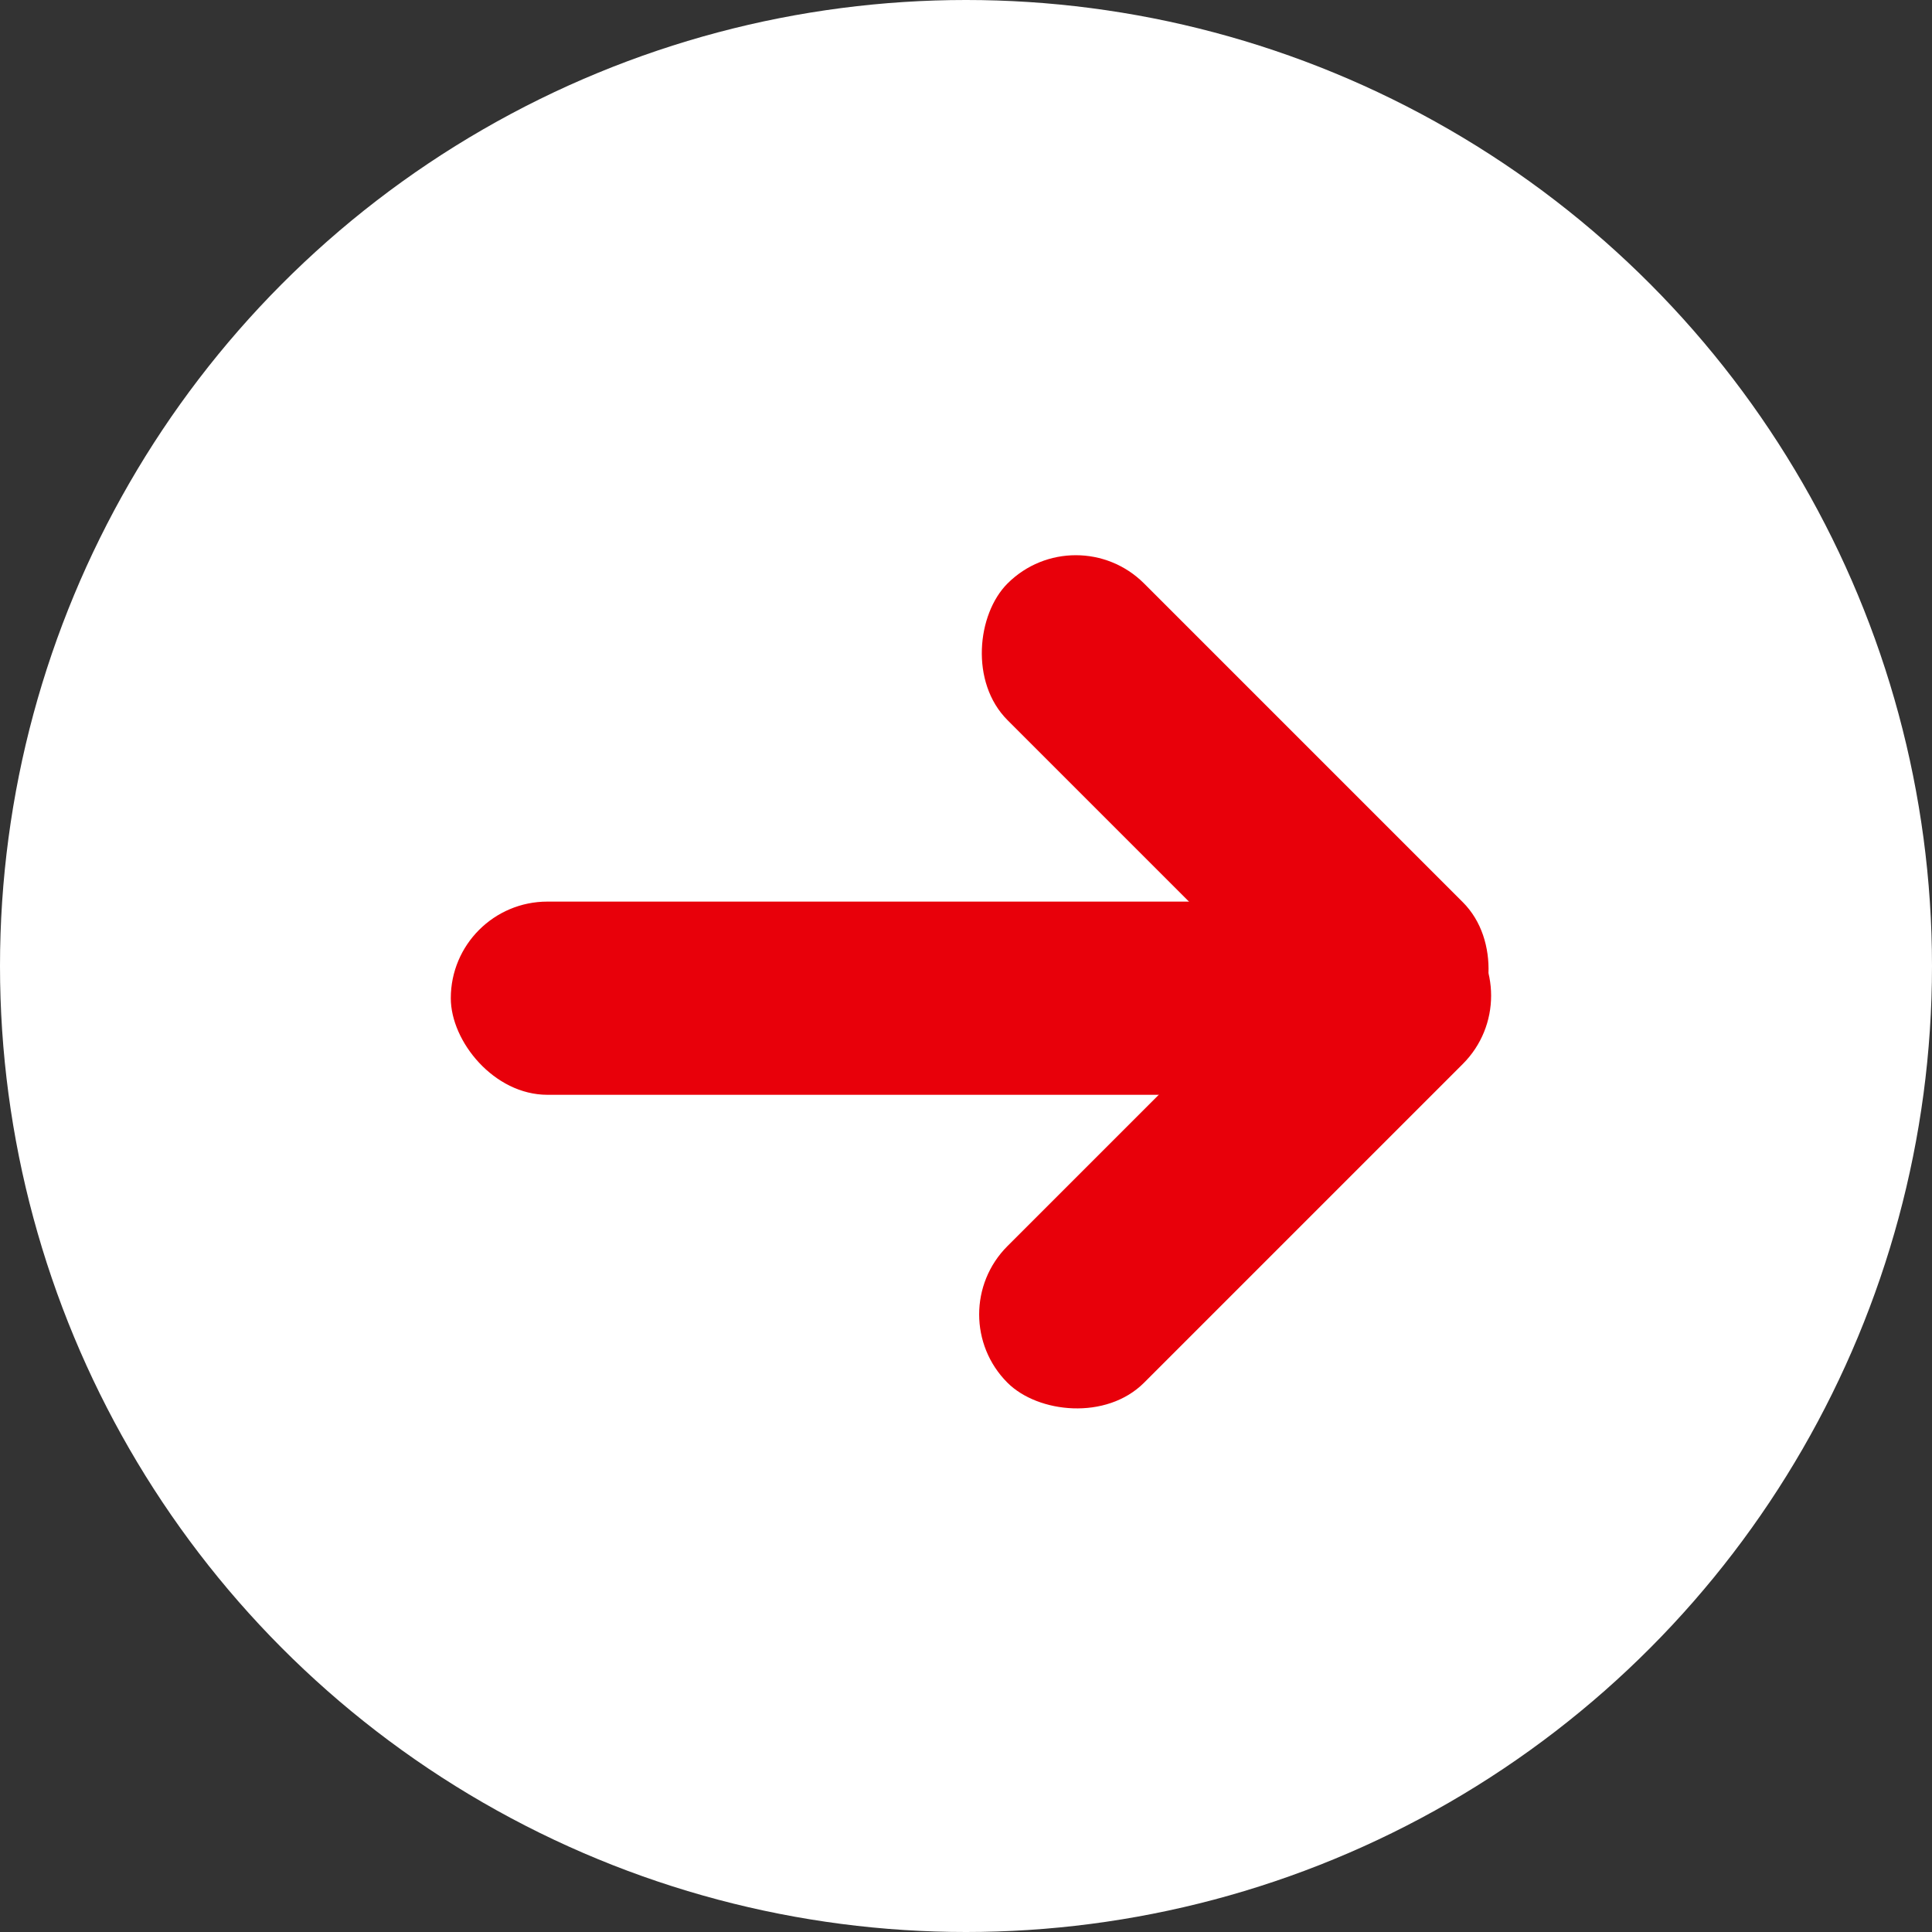 <svg xmlns="http://www.w3.org/2000/svg" width="30" height="30" viewBox="0 0 30 30"><rect x="0" y="0" width="30" height="30" fill="#333333" stroke="none"/><defs><style>.a{fill:#fff;}.b{fill:#e8000a;}</style></defs><g transform="translate(-1323.999 -38)"><circle class="a" cx="15" cy="15" r="15" transform="translate(1323.999 38)"/><g transform="translate(1330.999 46)"><rect class="b" width="14" height="3" rx="1.5" transform="translate(0 6)"/><rect class="b" width="10" height="3" rx="1.5" transform="translate(9.705 0) rotate(45)"/><rect class="b" width="10" height="3" rx="1.5" transform="translate(7.583 12.41) rotate(-45)"/></g></g></svg>